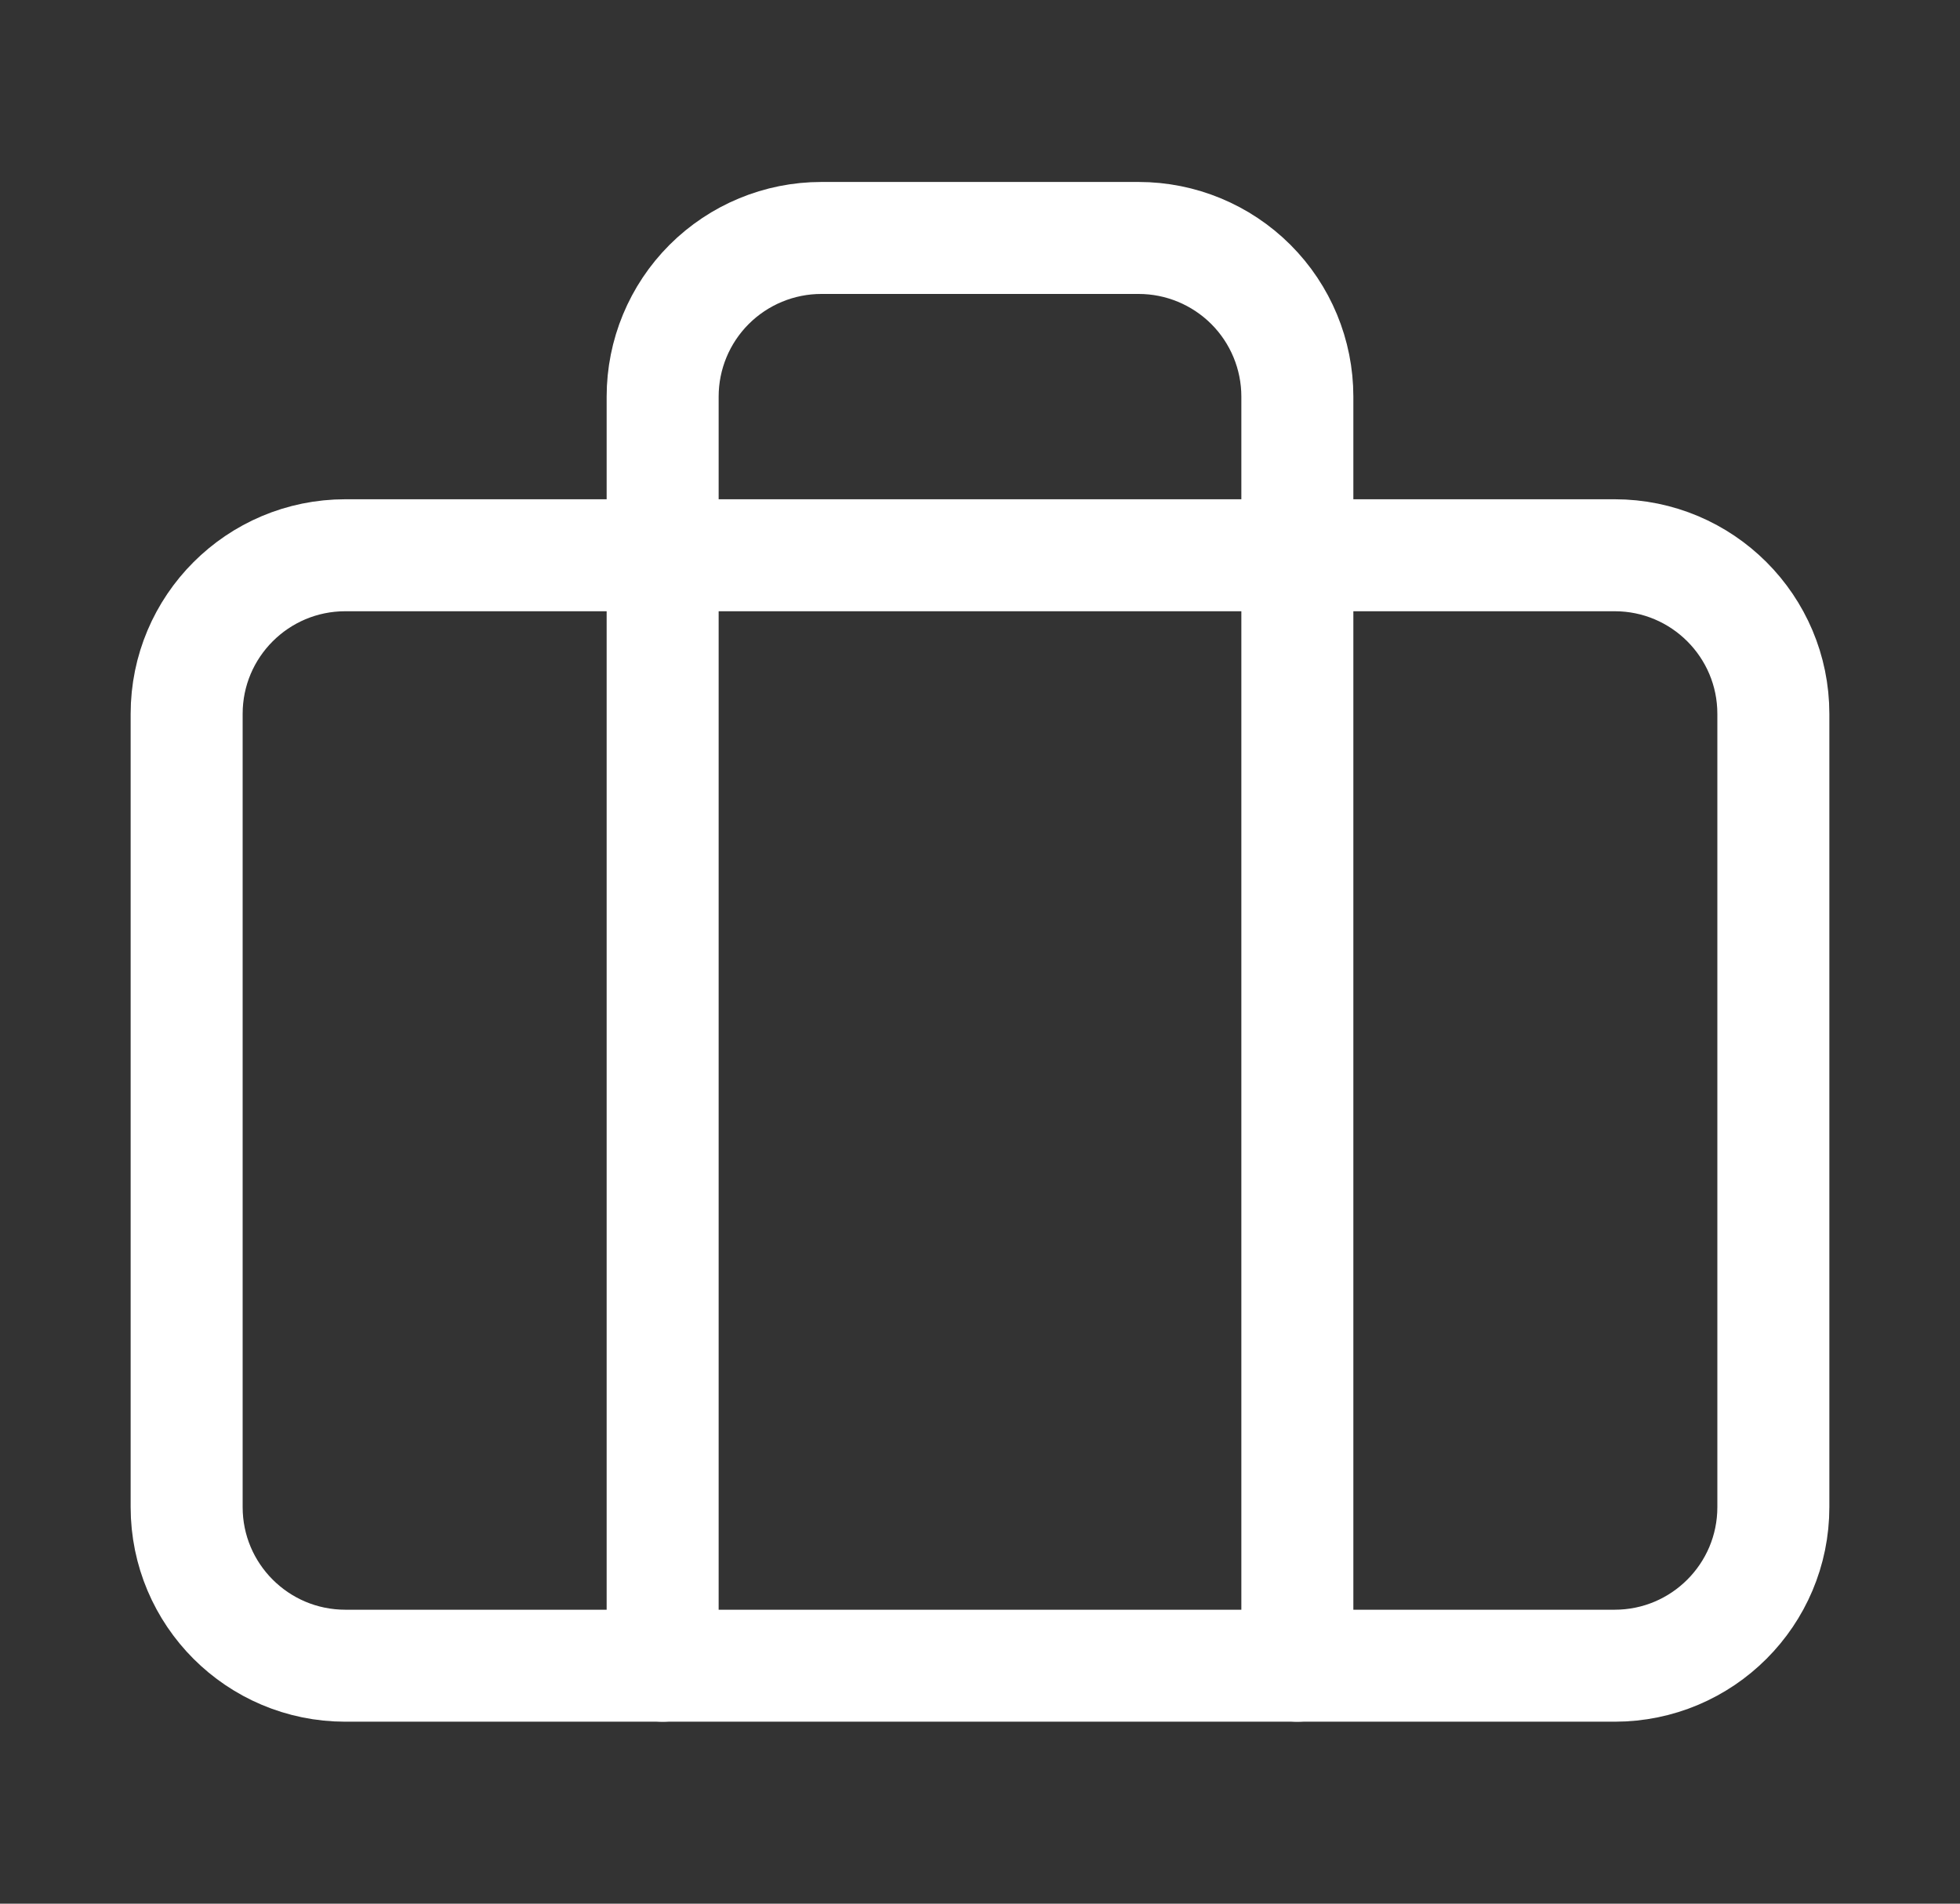 <svg width="35" height="34" viewBox="0 0 35 34" fill="none" xmlns="http://www.w3.org/2000/svg">
<rect x="0" y="0" width="35" height="34" fill="#333333" stroke="none"/>
<path d="M28.833 9.917H6.167C4.602 9.917 3.333 11.185 3.333 12.75V26.917C3.333 28.482 4.602 29.75 6.167 29.75H28.833C30.398 29.75 31.667 28.482 31.667 26.917V12.75C31.667 11.185 30.398 9.917 28.833 9.917Z" stroke="white" stroke-width="2" stroke-linecap="round" stroke-linejoin="round"/>
<path d="M23.167 29.75V7.083C23.167 6.332 22.868 5.611 22.337 5.08C21.805 4.549 21.085 4.25 20.333 4.25H14.667C13.915 4.25 13.195 4.549 12.663 5.08C12.132 5.611 11.833 6.332 11.833 7.083V29.75" stroke="white" stroke-width="2" stroke-linecap="round" stroke-linejoin="round"/>
</svg>

